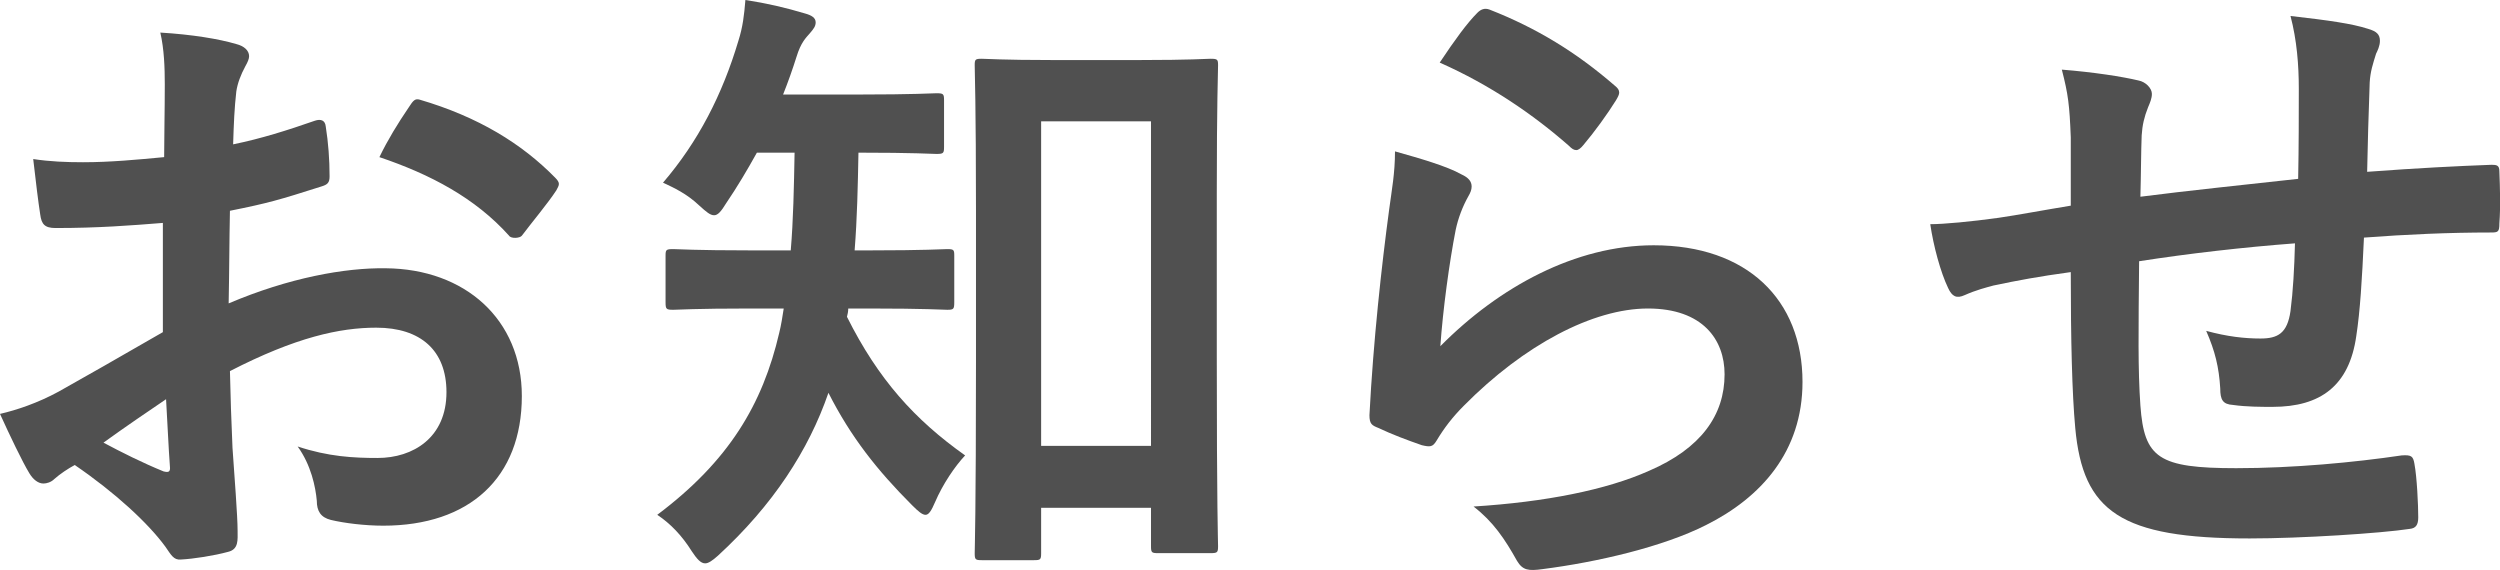 <?xml version="1.0" encoding="UTF-8"?>
<svg id="_レイヤー_2" data-name="レイヤー 2" xmlns="http://www.w3.org/2000/svg" width="117.42" height="26.77" viewBox="0 0 117.42 26.77">
  <defs>
    <style>
      .cls-1 {
        fill: #505050;
      }
    </style>
  </defs>
  <g id="image">
    <g>
      <path class="cls-1" d="M7.65,10.47c-1.5,.12-3.03,.24-5.04,.24-.51,0-.66-.18-.72-.63-.09-.57-.21-1.56-.33-2.61,.78,.12,1.56,.15,2.34,.15,1.26,0,2.55-.12,3.81-.24,0-.99,.03-2.13,.03-3.42,0-.78-.03-1.65-.21-2.43,1.5,.09,2.76,.3,3.57,.54,.36,.09,.6,.3,.6,.57,0,.12-.06,.27-.18,.48-.21,.39-.36,.78-.42,1.17-.09,.78-.12,1.53-.15,2.49,1.32-.27,2.55-.66,3.84-1.11,.27-.09,.48-.03,.51,.27,.12,.75,.18,1.56,.18,2.34,0,.3-.09,.39-.39,.48-1.98,.63-2.49,.78-4.29,1.14-.03,1.44-.03,2.91-.06,4.35,2.82-1.2,5.46-1.68,7.38-1.65,3.72,.03,6.39,2.4,6.39,6,0,3.84-2.46,6.09-6.51,6.09-.87,0-1.83-.12-2.46-.27-.48-.12-.66-.42-.66-.9-.06-.66-.27-1.68-.9-2.55,1.44,.48,2.64,.54,3.75,.54,1.68,0,3.24-.96,3.24-3.09,0-1.95-1.2-3.03-3.3-3.03-1.71,0-3.78,.45-6.87,2.04,.03,1.26,.06,2.28,.12,3.6,.09,1.32,.24,3.21,.24,3.9,0,.42,.06,.87-.45,.99-.66,.18-1.62,.33-2.22,.36-.33,.03-.45-.21-.72-.6-.81-1.11-2.37-2.55-4.26-3.84-.33,.18-.69,.42-.96,.66-.15,.15-.36,.21-.51,.21-.24,0-.48-.18-.66-.48-.33-.54-.93-1.8-1.38-2.79,.78-.18,1.77-.51,2.76-1.05,1.29-.72,2.7-1.53,4.89-2.79v-5.13Zm-2.79,10.32c.84,.45,1.86,.96,2.82,1.35,.24,.06,.33,.03,.3-.24-.06-.78-.12-2.16-.18-3.15-.84,.57-1.86,1.26-2.94,2.04ZM19.2,5.04c.21-.33,.3-.42,.51-.36,2.76,.81,4.8,2.07,6.36,3.66,.12,.12,.18,.21,.18,.3s-.06,.18-.12,.3c-.39,.6-1.17,1.53-1.62,2.13-.09,.12-.51,.15-.6,0-1.59-1.77-3.69-2.88-6.09-3.69,.39-.81,.87-1.59,1.38-2.34Z"/>
      <path class="cls-1" d="M39.84,14.49c0,.15-.03,.27-.06,.39,1.47,2.94,3.18,4.83,5.55,6.51-.48,.51-1.05,1.35-1.41,2.19-.18,.42-.3,.6-.45,.6s-.33-.15-.63-.45c-1.65-1.65-2.88-3.21-3.93-5.28-.93,2.7-2.61,5.28-5.19,7.65-.27,.24-.45,.36-.6,.36-.21,0-.39-.21-.63-.57-.45-.72-.99-1.29-1.62-1.71,3.36-2.52,4.95-5.19,5.73-8.55,.09-.36,.15-.75,.21-1.14h-1.59c-2.55,0-3.42,.06-3.6,.06-.33,0-.36-.03-.36-.36v-2.19c0-.27,.03-.3,.36-.3,.18,0,1.05,.06,3.6,.06h1.92c.12-1.41,.15-2.97,.18-4.59h-1.77c-.45,.81-.93,1.62-1.44,2.37-.24,.39-.39,.57-.57,.57s-.36-.15-.69-.45c-.6-.57-1.2-.84-1.71-1.08,1.65-1.92,2.79-4.14,3.54-6.66,.21-.66,.27-1.2,.33-1.92,.99,.15,1.89,.36,2.79,.63,.33,.09,.51,.21,.51,.42,0,.18-.09,.3-.27,.51-.18,.21-.42,.42-.63,1.11-.18,.57-.39,1.17-.63,1.77h3.54c2.61,0,3.48-.06,3.66-.06,.33,0,.36,.03,.36,.33v2.19c0,.3-.03,.33-.36,.33-.18,0-1.05-.06-3.66-.06-.03,1.56-.06,3.09-.18,4.59h.72c2.58,0,3.45-.06,3.63-.06,.3,0,.33,.03,.33,.3v2.19c0,.33-.03,.36-.33,.36-.18,0-1.05-.06-3.63-.06h-1.02Zm6.27,11.82c-.3,0-.33-.03-.33-.33,0-.21,.06-1.83,.06-9.03v-6.99c0-5.01-.06-6.69-.06-6.9,0-.27,.03-.3,.33-.3,.21,0,.99,.06,3.27,.06h4.2c2.31,0,3.09-.06,3.27-.06,.33,0,.36,.03,.36,.3,0,.18-.06,1.86-.06,6v7.74c0,7.05,.06,8.67,.06,8.85,0,.3-.03,.33-.36,.33h-2.46c-.3,0-.33-.03-.33-.33v-1.8h-5.16v2.13c0,.3-.03,.33-.33,.33h-2.46Zm2.79-5.37h5.16V5.7h-5.16v15.24Z"/>
      <path class="cls-1" d="M68.64,8.19c.33,.15,.48,.33,.48,.57,0,.15-.06,.3-.15,.45-.27,.48-.48,1.02-.6,1.59-.3,1.53-.6,3.75-.72,5.46,2.76-2.79,6.36-4.74,10.02-4.74,4.38,0,6.99,2.55,6.99,6.42,0,3.27-1.95,5.43-4.53,6.72-2.01,1.02-5.1,1.74-7.68,2.07-.66,.09-.93,.06-1.2-.39-.57-1.02-1.11-1.83-2.04-2.55,3.36-.21,6.24-.78,8.25-1.68,2.43-1.05,3.54-2.61,3.54-4.53,0-1.62-1.02-3.09-3.6-3.09s-5.82,1.71-8.64,4.56c-.54,.54-.93,1.05-1.29,1.65-.18,.3-.3,.3-.69,.21-.69-.24-1.41-.51-2.04-.81-.3-.12-.42-.18-.42-.6,.18-3.48,.57-7.02,.93-9.69,.12-.9,.27-1.68,.27-2.7,1.17,.33,2.43,.69,3.12,1.08Zm.75-7.59c.15-.15,.33-.24,.57-.15,2.22,.87,4.08,2.01,5.88,3.57,.15,.12,.21,.21,.21,.33,0,.09-.06,.21-.15,.36-.39,.63-1.02,1.5-1.53,2.1-.12,.15-.24,.24-.33,.24-.12,0-.21-.06-.36-.21-1.68-1.47-3.69-2.85-6.06-3.9,.72-1.08,1.29-1.86,1.77-2.34Z"/>
      <path class="cls-1" d="M97.26,6.45c-.06-1.53-.12-2.01-.42-3.18,1.5,.12,2.85,.33,3.6,.51,.33,.06,.63,.36,.63,.63,0,.21-.09,.42-.18,.63-.18,.45-.27,.84-.3,1.32-.03,.72-.03,1.86-.06,2.88,2.07-.27,5.25-.6,7.41-.84,.03-1.5,.03-3.12,.03-4.23s-.09-2.28-.39-3.42c1.83,.21,2.88,.36,3.63,.6,.42,.12,.57,.27,.57,.57,0,.24-.12,.48-.18,.6-.15,.48-.27,.84-.3,1.35-.06,1.62-.09,2.79-.12,4.2,2.43-.18,4.23-.27,5.85-.33,.24,0,.36,.03,.36,.3,.03,.81,.06,1.65,0,2.46,0,.39-.06,.42-.39,.42-1.98,0-3.99,.09-5.97,.24-.09,1.98-.18,3.45-.36,4.62-.33,2.34-1.68,3.33-3.93,3.33-.54,0-1.23,0-1.86-.09-.48-.03-.6-.24-.6-.78-.06-.99-.24-1.74-.66-2.7,.99,.27,1.8,.36,2.55,.36,.81,0,1.26-.24,1.41-1.29,.12-.93,.18-2.01,.21-3.18-2.4,.18-5.01,.48-7.32,.84-.03,3.27-.06,5.07,.06,6.78,.18,2.46,.84,2.94,4.5,2.94,2.67,0,5.55-.27,7.77-.6,.45-.03,.54,.03,.6,.39,.12,.63,.18,1.95,.18,2.52,0,.36-.12,.51-.39,.54-1.38,.21-5.1,.45-7.53,.45-6.06,0-7.83-1.26-8.19-5.19-.15-1.62-.21-4.14-.21-7.32-1.53,.21-2.49,.39-3.63,.63-.33,.09-.81,.21-1.35,.45-.39,.18-.6,.06-.78-.33-.36-.75-.69-1.98-.84-3,.63,0,1.92-.12,3.21-.3,.84-.12,2.28-.39,3.39-.57v-3.21Z"/>
    </g>
  </g>
</svg>